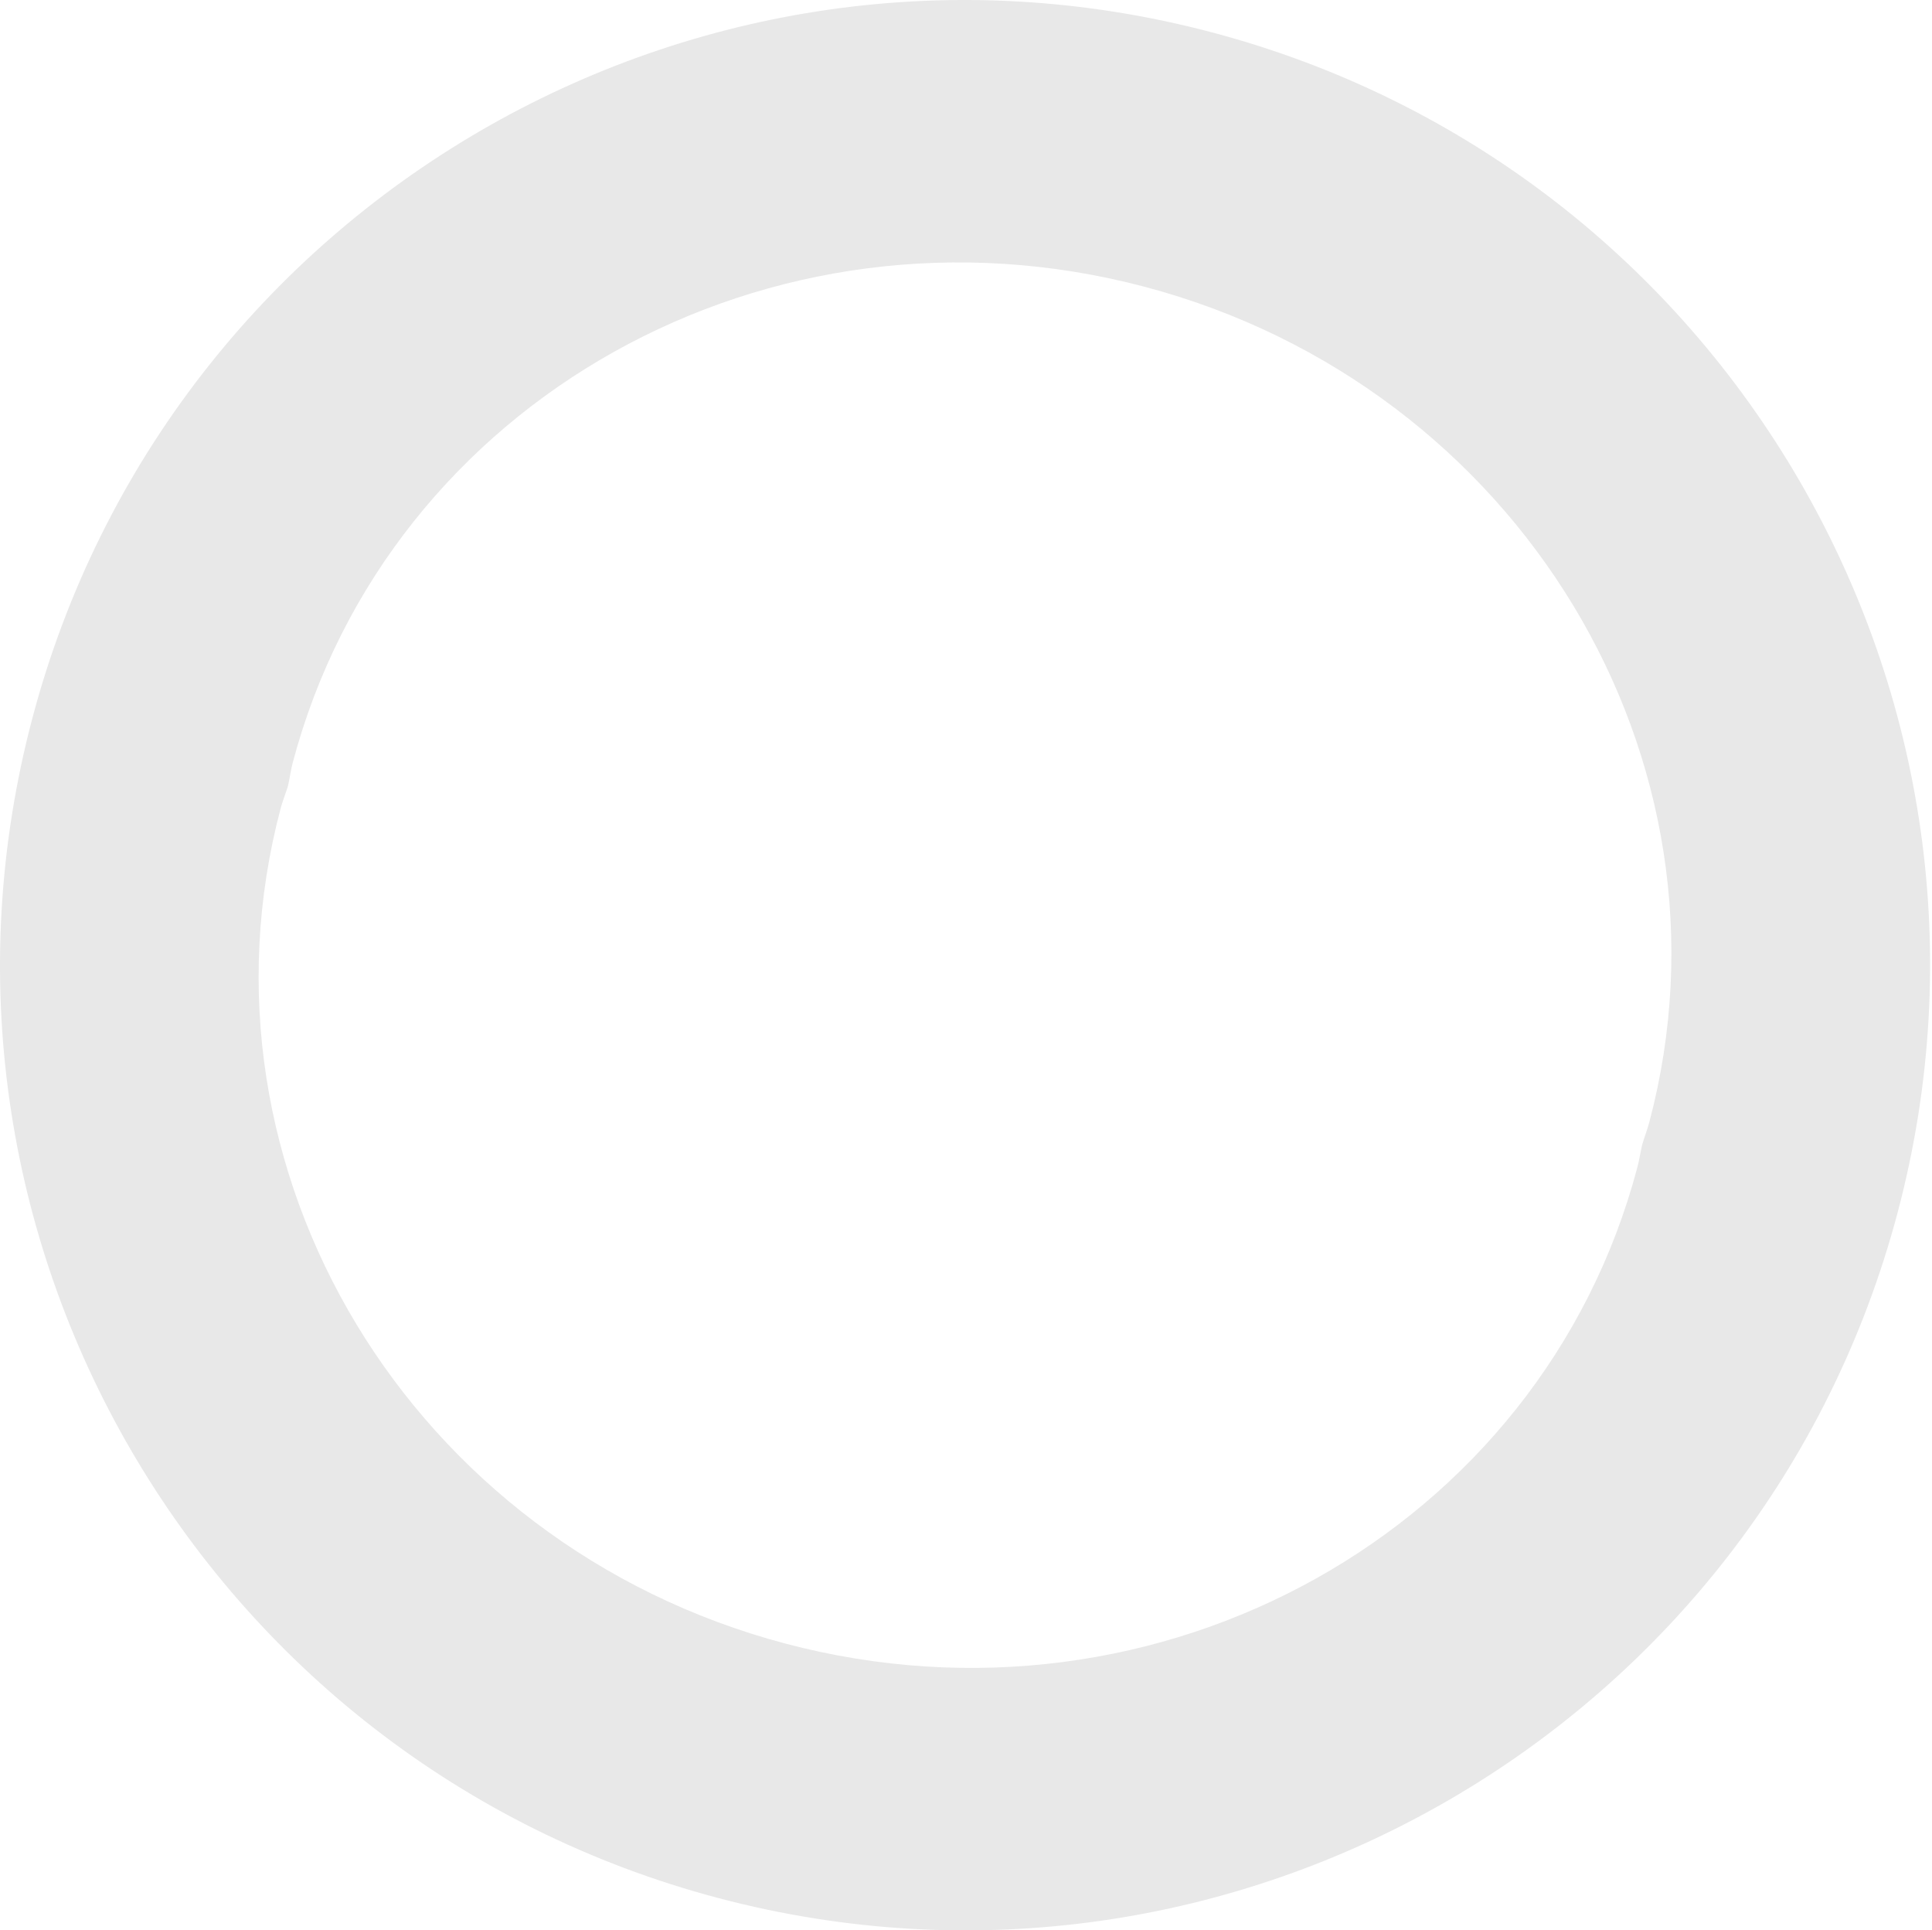 <?xml version="1.0" encoding="UTF-8"?> <svg xmlns="http://www.w3.org/2000/svg" width="994" height="993" viewBox="0 0 994 993" fill="none"> <path d="M623.584 16.66C358.58 -53.514 86.83 104.429 16.657 369.432C-53.511 634.414 104.475 906.175 369.456 976.343C634.438 1046.51 906.194 888.547 976.362 623.565C1046.54 358.562 888.565 86.828 623.584 16.66ZM404.088 845.472C211.345 794.433 95.064 602.102 144.388 415.836C145.439 411.867 147.006 408.151 148.177 404.259C149.086 400.299 149.568 396.272 150.614 392.324C199.938 206.058 396.186 96.487 588.908 147.52C781.652 198.559 897.911 390.884 848.587 577.15C847.542 581.098 846.056 584.859 844.907 588.756C843.998 592.716 843.412 596.693 842.361 600.662C793.015 786.922 596.832 896.511 404.088 845.472Z" fill="black" fill-opacity="0.09"></path> </svg> 
